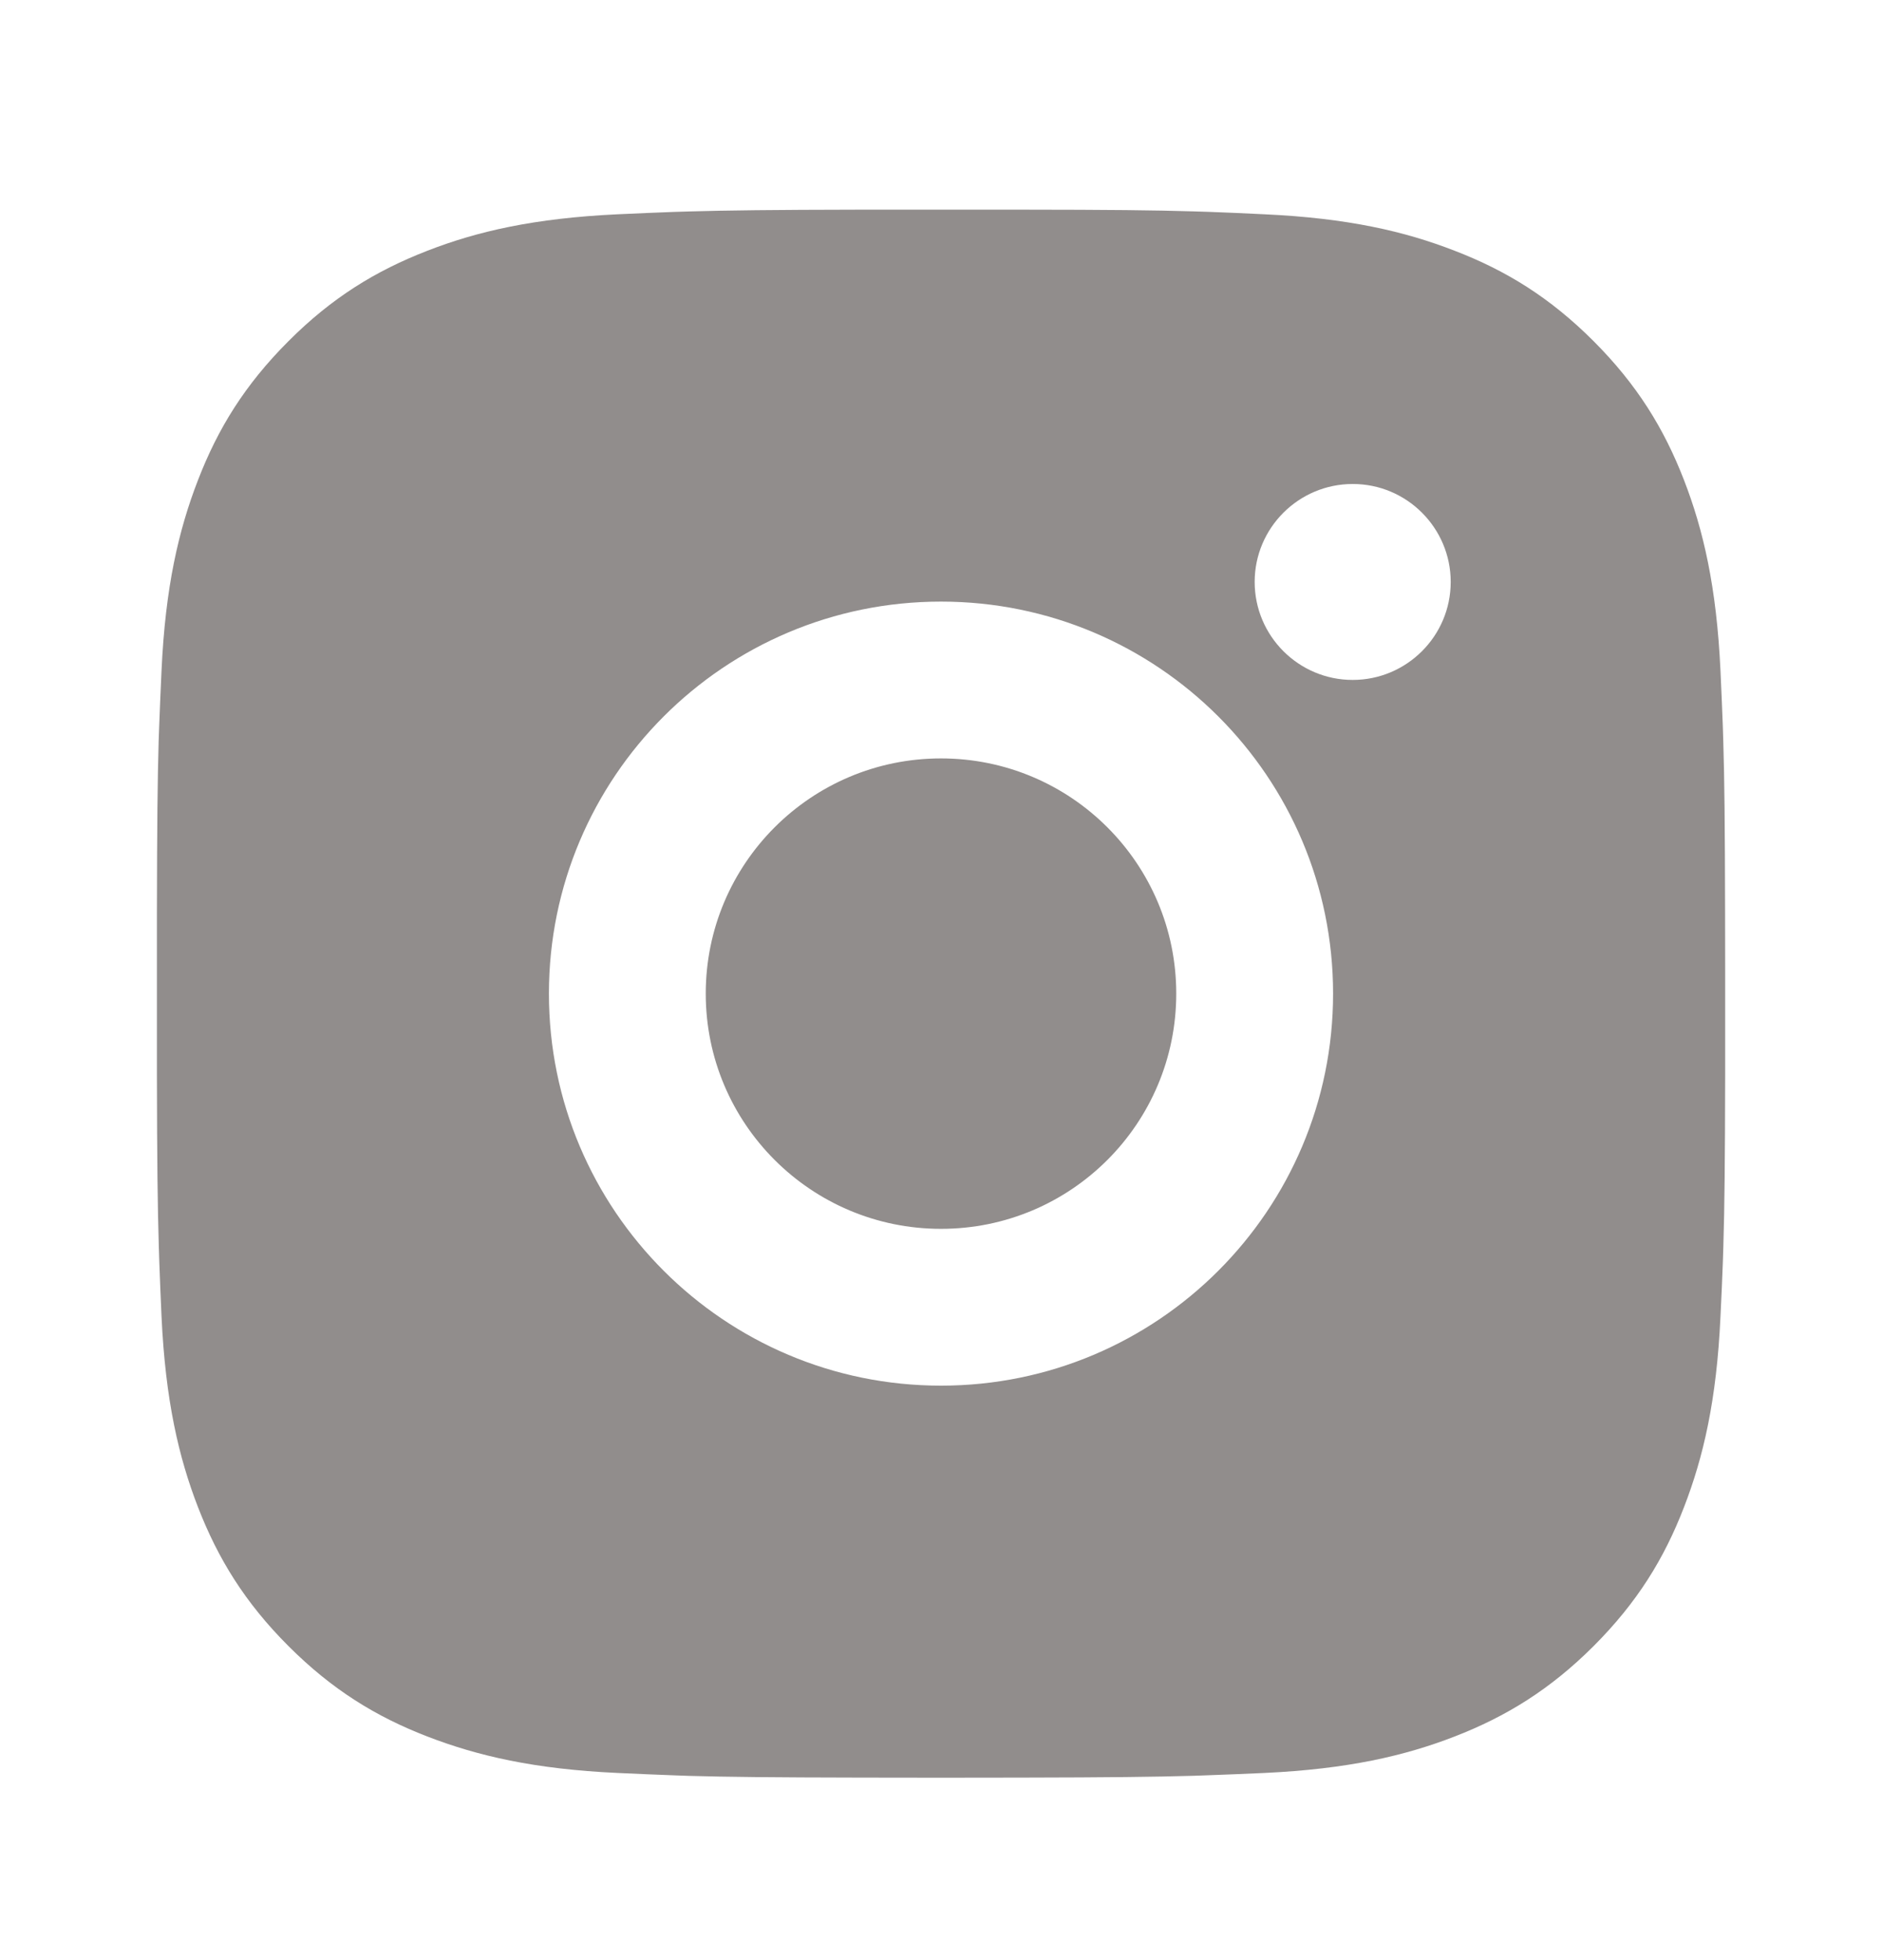 <svg width="24" height="25" viewBox="0 0 24 25" fill="none" xmlns="http://www.w3.org/2000/svg">
<path d="M13.028 2.674C14.153 2.675 14.724 2.681 15.217 2.696L15.411 2.702C15.635 2.71 15.856 2.72 16.123 2.733C17.187 2.782 17.913 2.95 18.55 3.198C19.209 3.452 19.766 3.795 20.322 4.351C20.877 4.907 21.22 5.465 21.475 6.123C21.722 6.76 21.89 7.486 21.94 8.55C21.952 8.817 21.962 9.038 21.97 9.262L21.976 9.457C21.991 9.949 21.997 10.52 21.999 11.645L22 12.391C22 12.482 22 12.576 22 12.673L22 12.955L22 13.701C21.998 14.826 21.992 15.396 21.977 15.889L21.971 16.083C21.963 16.308 21.953 16.529 21.94 16.795C21.891 17.86 21.722 18.585 21.475 19.223C21.221 19.882 20.877 20.439 20.322 20.995C19.766 21.55 19.207 21.893 18.55 22.148C17.913 22.395 17.187 22.563 16.123 22.613C15.856 22.625 15.635 22.634 15.411 22.642L15.217 22.649C14.724 22.663 14.153 22.67 13.028 22.672L12.282 22.673C12.191 22.673 12.097 22.673 12 22.673H11.718L10.973 22.672C9.847 22.67 9.277 22.664 8.784 22.65L8.59 22.643C8.366 22.635 8.144 22.625 7.878 22.613C6.814 22.564 6.089 22.395 5.45 22.148C4.792 21.894 4.234 21.55 3.679 20.995C3.123 20.439 2.78 19.88 2.525 19.223C2.278 18.585 2.11 17.86 2.06 16.795C2.048 16.529 2.039 16.308 2.031 16.083L2.025 15.889C2.01 15.396 2.003 14.826 2.001 13.701L2.001 11.645C2.003 10.52 2.009 9.949 2.023 9.457L2.03 9.262C2.038 9.038 2.048 8.817 2.06 8.55C2.109 7.485 2.278 6.76 2.525 6.123C2.779 5.465 3.123 4.907 3.679 4.351C4.234 3.795 4.793 3.453 5.45 3.198C6.088 2.95 6.813 2.783 7.878 2.733C8.144 2.721 8.366 2.711 8.59 2.703L8.784 2.697C9.277 2.683 9.847 2.676 10.973 2.674L13.028 2.674ZM12 7.673C9.237 7.673 7 9.912 7 12.673C7 15.436 9.24 17.673 12 17.673C14.763 17.673 17 15.433 17 12.673C17 9.91 14.761 7.673 12 7.673ZM12 9.673C13.657 9.673 15 11.016 15 12.673C15 14.33 13.658 15.673 12 15.673C10.343 15.673 9 14.33 9 12.673C9 11.016 10.343 9.673 12 9.673ZM17.25 6.173C16.561 6.173 16 6.733 16 7.422C16 8.111 16.56 8.672 17.25 8.672C17.939 8.672 18.5 8.112 18.5 7.422C18.5 6.733 17.939 6.172 17.25 6.173Z" fill="#918D8C"/>
</svg>
